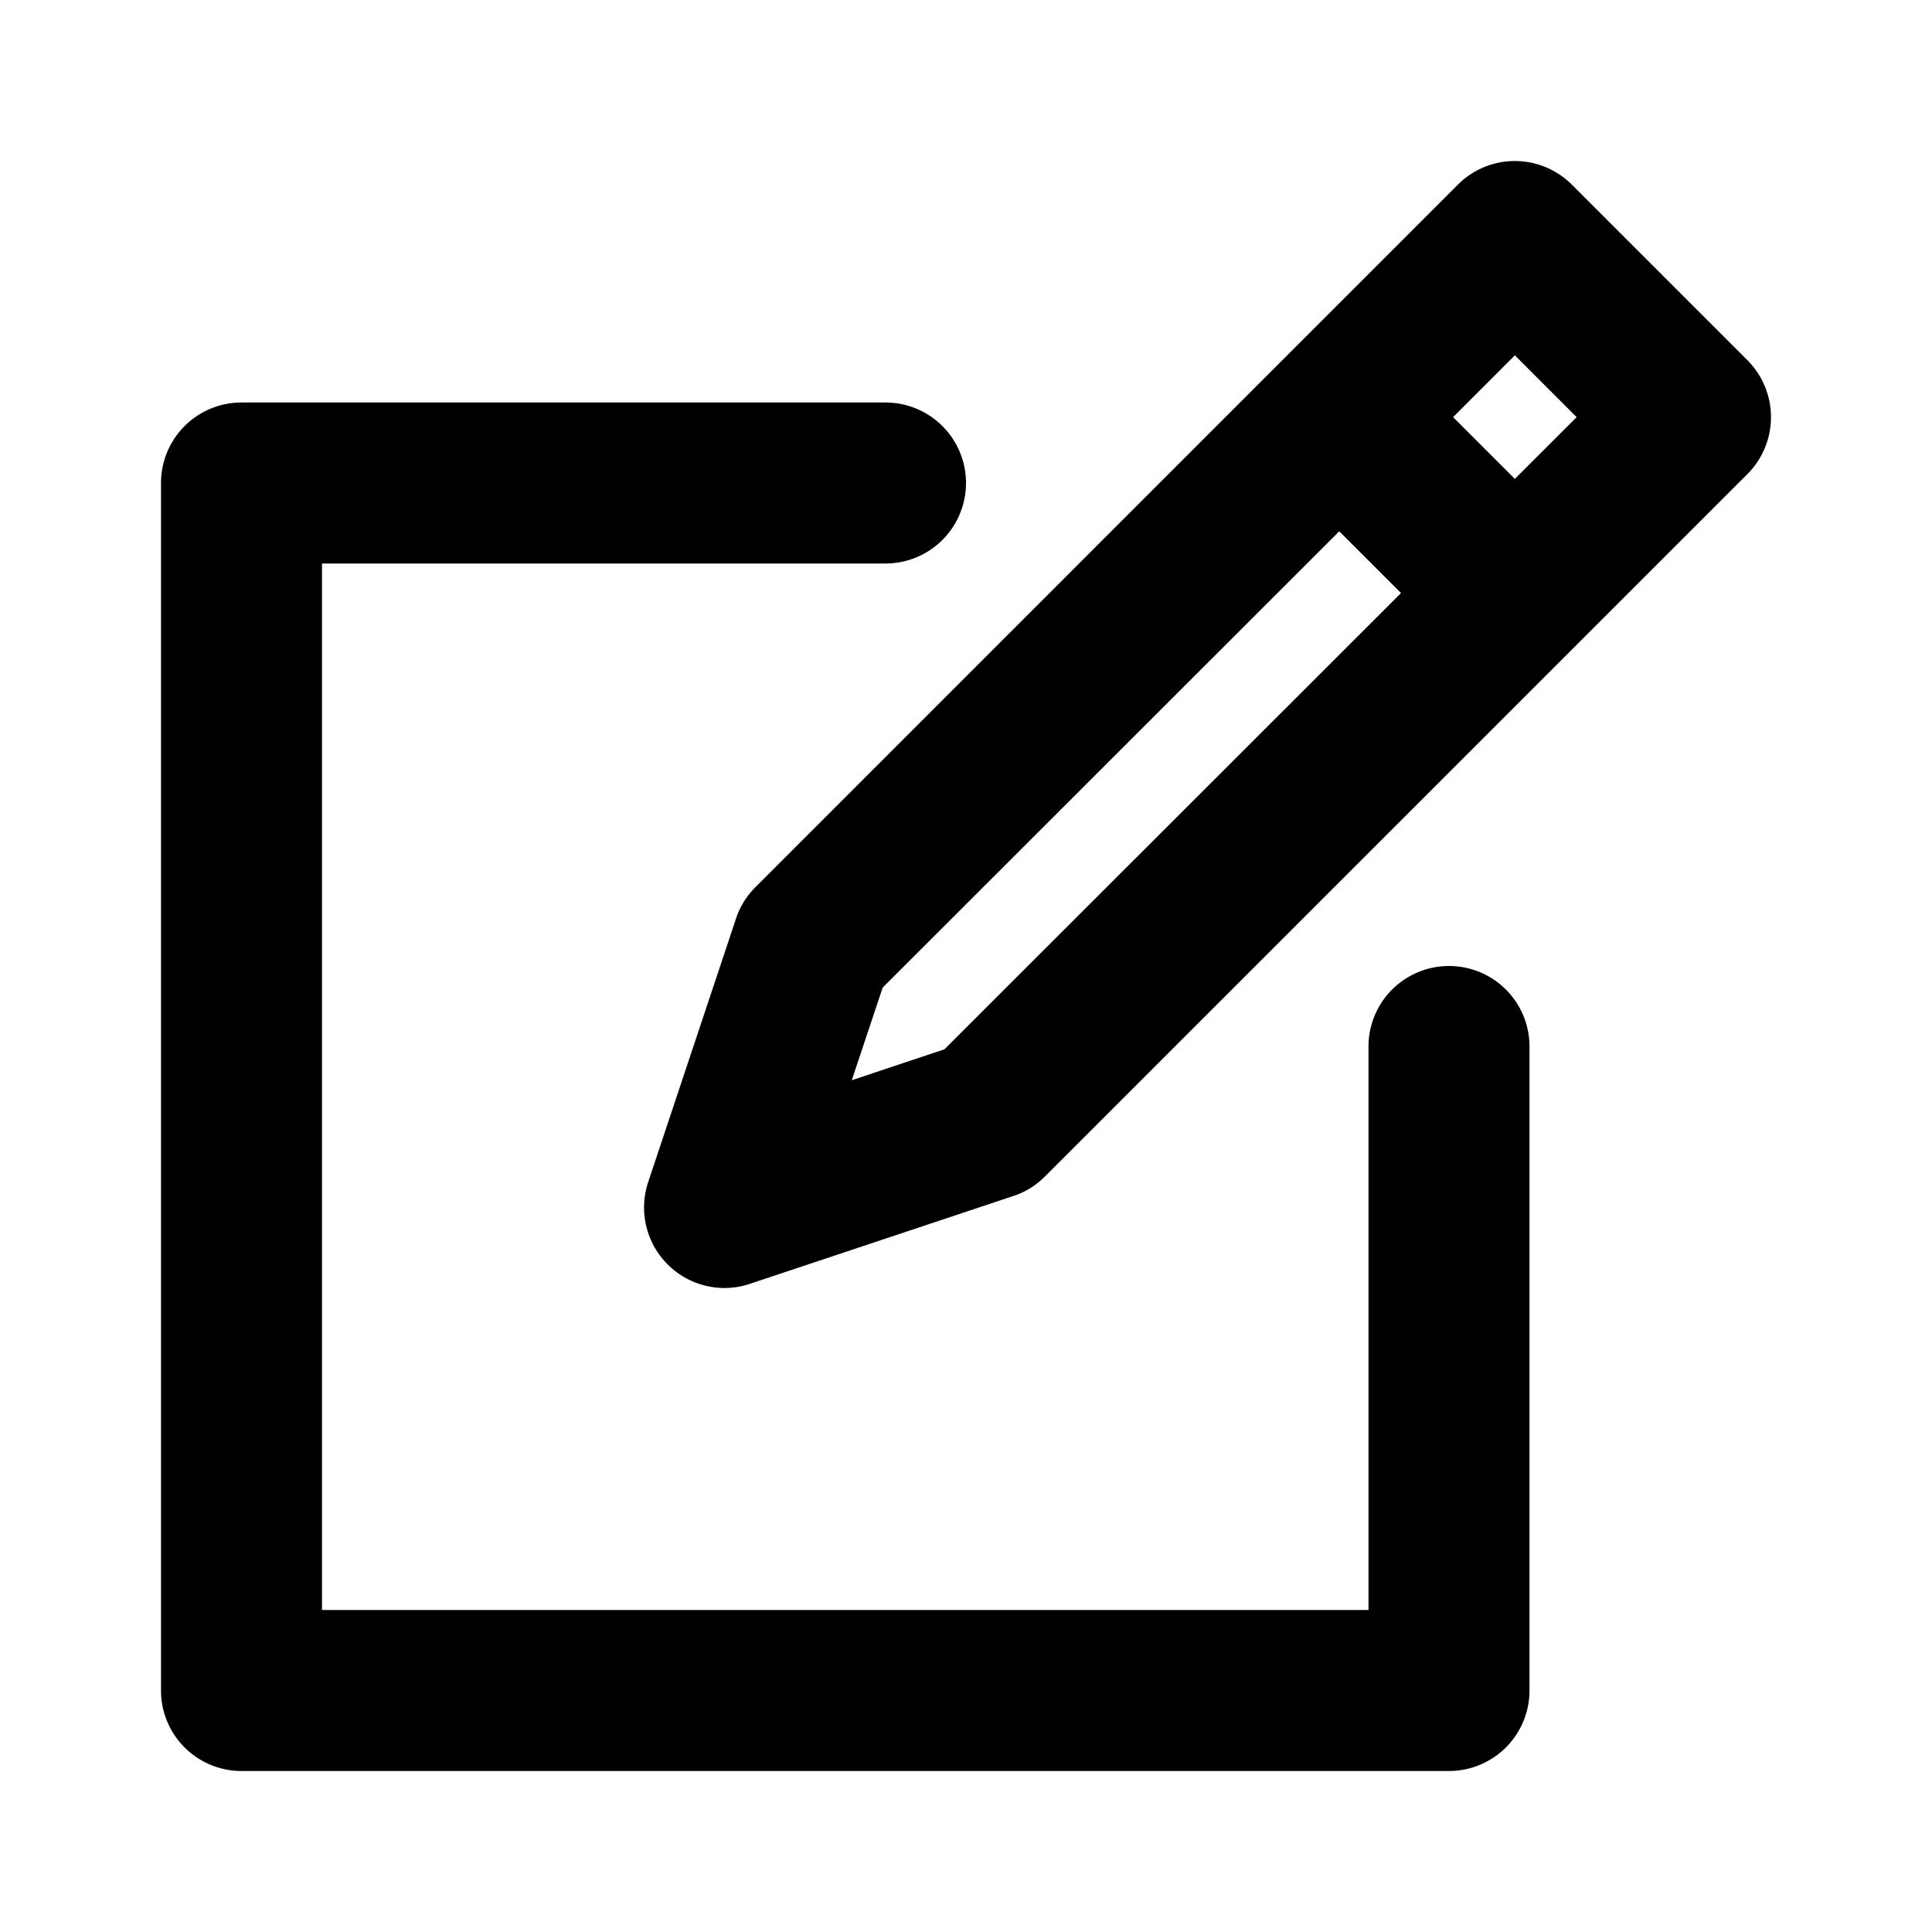 <?xml version="1.0" encoding="utf-8"?><!-- Скачано с сайта svg4.ru / Downloaded from svg4.ru -->
<svg fill="#000000" width="800px" height="800px" viewBox="0 0 24 24" xmlns="http://www.w3.org/2000/svg"><path d="M18.111,2.293,9.384,11.021a.977.977,0,0,0-.241.39L8.052,14.684A1,1,0,0,0,9,16a.987.987,0,0,0,.316-.052l3.273-1.091a.977.977,0,0,0,.39-.241l8.728-8.727a1,1,0,0,0,0-1.414L19.525,2.293A1,1,0,0,0,18.111,2.293ZM11.732,13.035l-1.151.384.384-1.151L16.637,6.6l.767.767Zm7.854-7.853-.768.767-.767-.767.767-.768ZM3,5h8a1,1,0,0,1,0,2H4V20H17V13a1,1,0,0,1,2,0v8a1,1,0,0,1-1,1H3a1,1,0,0,1-1-1V6A1,1,0,0,1,3,5Z"/></svg>